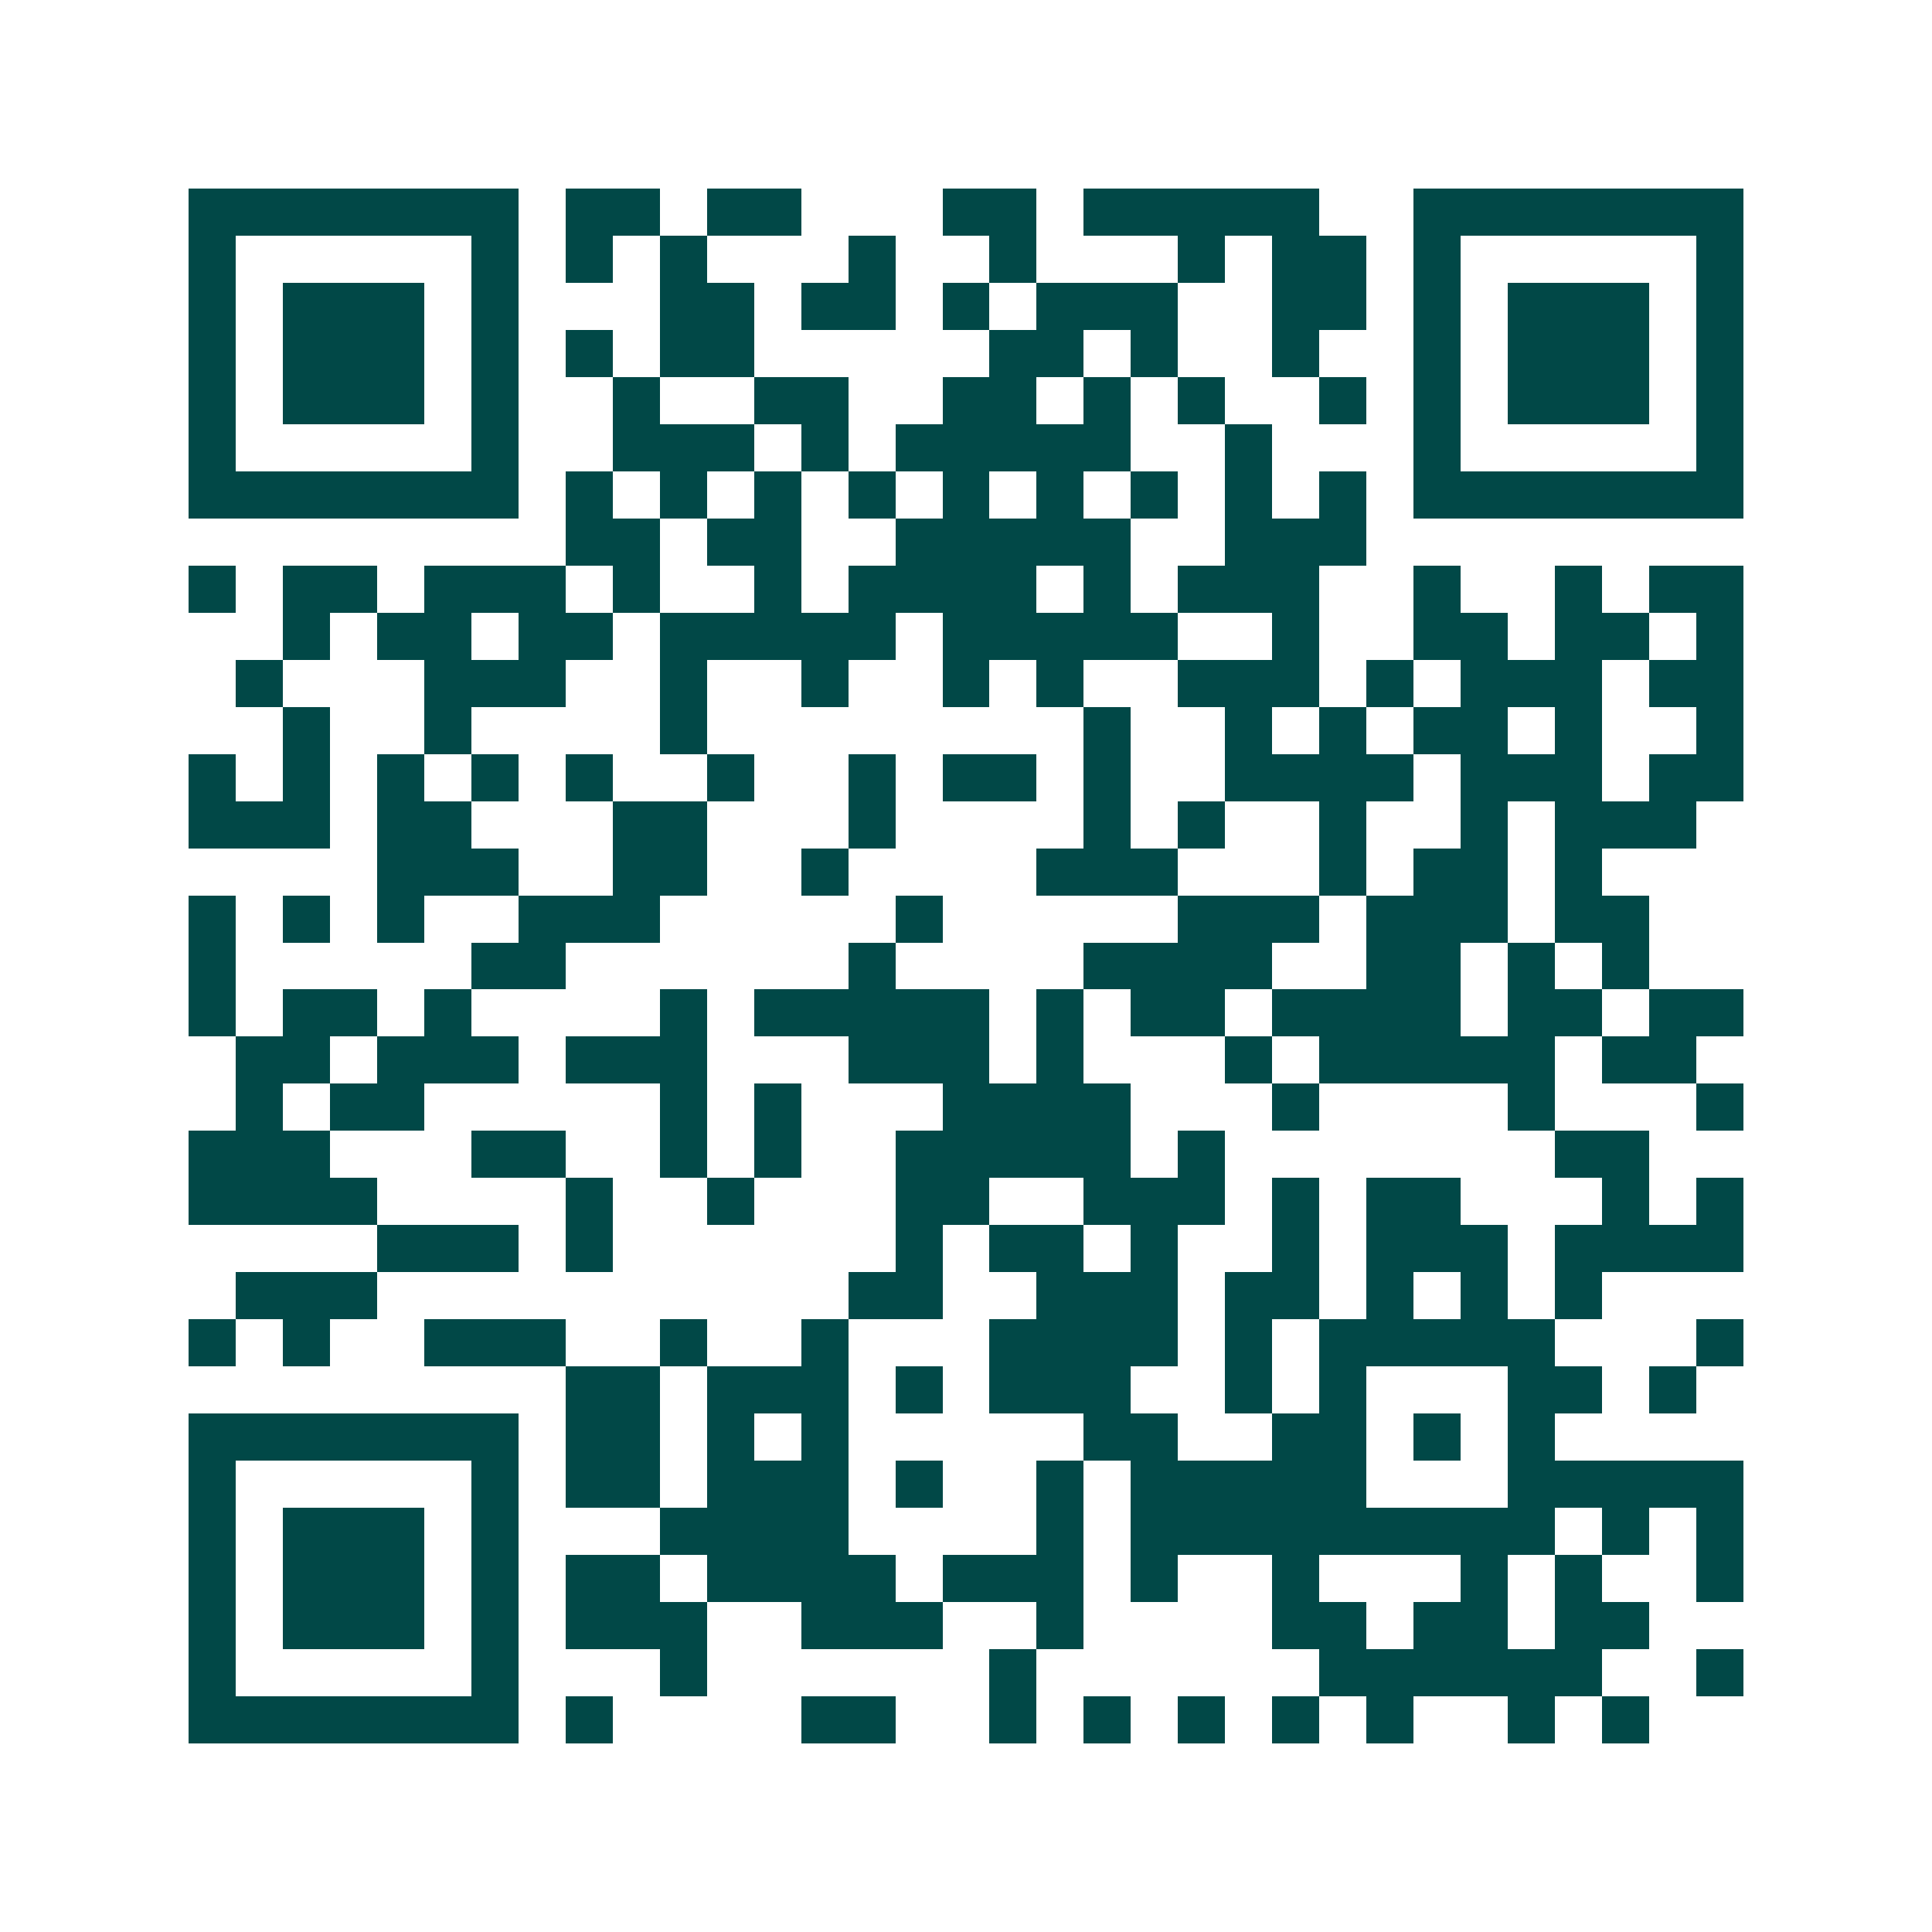 <svg xmlns="http://www.w3.org/2000/svg" width="200" height="200" viewBox="0 0 41 41" shape-rendering="crispEdges"><path fill="#ffffff" d="M0 0h41v41H0z"/><path stroke="#014847" d="M4 4.5h7m1 0h2m1 0h2m3 0h2m1 0h5m2 0h7M4 5.5h1m5 0h1m1 0h1m1 0h1m3 0h1m2 0h1m3 0h1m1 0h2m1 0h1m5 0h1M4 6.5h1m1 0h3m1 0h1m3 0h2m1 0h2m1 0h1m1 0h3m2 0h2m1 0h1m1 0h3m1 0h1M4 7.5h1m1 0h3m1 0h1m1 0h1m1 0h2m5 0h2m1 0h1m2 0h1m2 0h1m1 0h3m1 0h1M4 8.5h1m1 0h3m1 0h1m2 0h1m2 0h2m2 0h2m1 0h1m1 0h1m2 0h1m1 0h1m1 0h3m1 0h1M4 9.5h1m5 0h1m2 0h3m1 0h1m1 0h5m2 0h1m3 0h1m5 0h1M4 10.5h7m1 0h1m1 0h1m1 0h1m1 0h1m1 0h1m1 0h1m1 0h1m1 0h1m1 0h1m1 0h7M12 11.5h2m1 0h2m2 0h5m2 0h3M4 12.5h1m1 0h2m1 0h3m1 0h1m2 0h1m1 0h4m1 0h1m1 0h3m2 0h1m2 0h1m1 0h2M6 13.5h1m1 0h2m1 0h2m1 0h5m1 0h5m2 0h1m2 0h2m1 0h2m1 0h1M5 14.5h1m3 0h3m2 0h1m2 0h1m2 0h1m1 0h1m2 0h3m1 0h1m1 0h3m1 0h2M6 15.5h1m2 0h1m4 0h1m8 0h1m2 0h1m1 0h1m1 0h2m1 0h1m2 0h1M4 16.5h1m1 0h1m1 0h1m1 0h1m1 0h1m2 0h1m2 0h1m1 0h2m1 0h1m2 0h4m1 0h3m1 0h2M4 17.5h3m1 0h2m3 0h2m3 0h1m4 0h1m1 0h1m2 0h1m2 0h1m1 0h3M8 18.5h3m2 0h2m2 0h1m4 0h3m3 0h1m1 0h2m1 0h1M4 19.5h1m1 0h1m1 0h1m2 0h3m5 0h1m5 0h3m1 0h3m1 0h2M4 20.5h1m5 0h2m6 0h1m4 0h4m2 0h2m1 0h1m1 0h1M4 21.5h1m1 0h2m1 0h1m4 0h1m1 0h5m1 0h1m1 0h2m1 0h4m1 0h2m1 0h2M5 22.5h2m1 0h3m1 0h3m3 0h3m1 0h1m3 0h1m1 0h5m1 0h2M5 23.5h1m1 0h2m5 0h1m1 0h1m3 0h4m3 0h1m4 0h1m3 0h1M4 24.5h3m3 0h2m2 0h1m1 0h1m2 0h5m1 0h1m7 0h2M4 25.5h4m4 0h1m2 0h1m3 0h2m2 0h3m1 0h1m1 0h2m3 0h1m1 0h1M8 26.5h3m1 0h1m6 0h1m1 0h2m1 0h1m2 0h1m1 0h3m1 0h4M5 27.5h3m10 0h2m2 0h3m1 0h2m1 0h1m1 0h1m1 0h1M4 28.5h1m1 0h1m2 0h3m2 0h1m2 0h1m3 0h4m1 0h1m1 0h5m3 0h1M12 29.5h2m1 0h3m1 0h1m1 0h3m2 0h1m1 0h1m3 0h2m1 0h1M4 30.5h7m1 0h2m1 0h1m1 0h1m5 0h2m2 0h2m1 0h1m1 0h1M4 31.5h1m5 0h1m1 0h2m1 0h3m1 0h1m2 0h1m1 0h5m3 0h5M4 32.5h1m1 0h3m1 0h1m3 0h4m4 0h1m1 0h9m1 0h1m1 0h1M4 33.5h1m1 0h3m1 0h1m1 0h2m1 0h4m1 0h3m1 0h1m2 0h1m3 0h1m1 0h1m2 0h1M4 34.5h1m1 0h3m1 0h1m1 0h3m2 0h3m2 0h1m4 0h2m1 0h2m1 0h2M4 35.5h1m5 0h1m3 0h1m6 0h1m6 0h6m2 0h1M4 36.5h7m1 0h1m4 0h2m2 0h1m1 0h1m1 0h1m1 0h1m1 0h1m2 0h1m1 0h1"/></svg>
